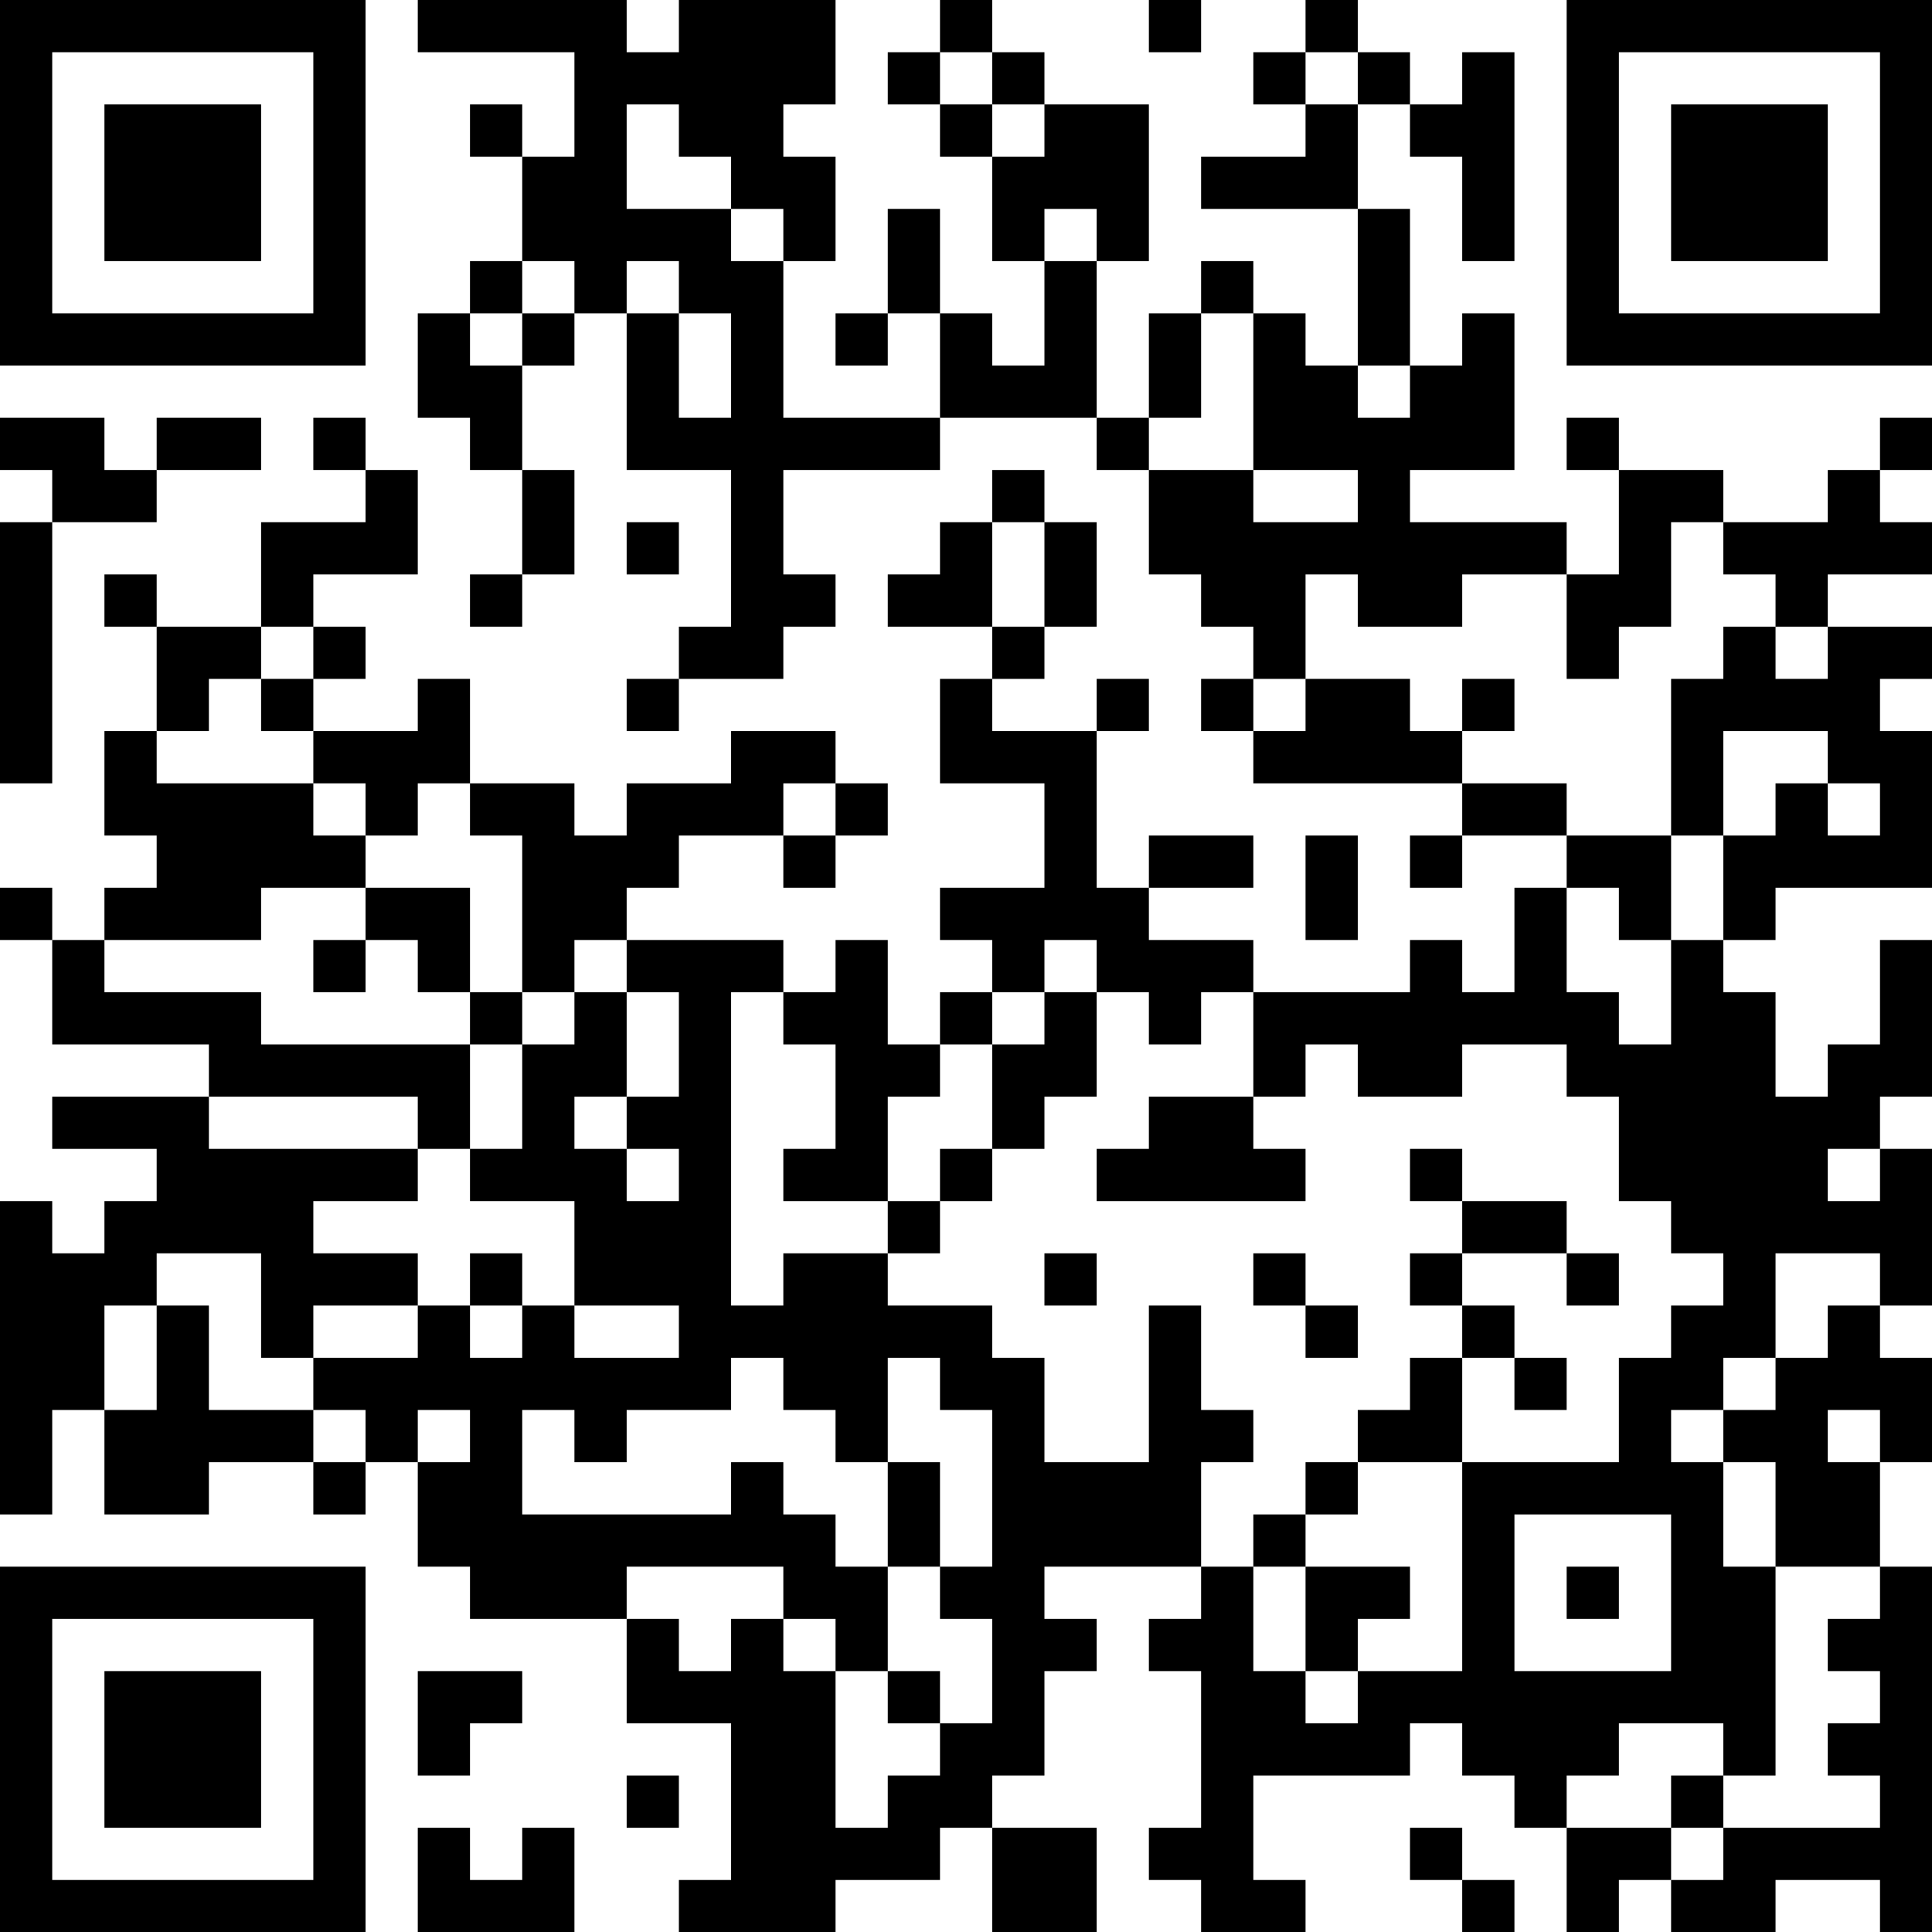 <?xml version="1.0" encoding="UTF-8"?>
<svg xmlns="http://www.w3.org/2000/svg" version="1.1" width="100" height="100" viewBox="0 0 100 100"><rect x="0" y="0" width="100" height="100" fill="#ffffff"/><g transform="scale(2.703)"><g transform="translate(0,0)"><path fill-rule="evenodd" d="M8 0L8 1L11 1L11 3L10 3L10 2L9 2L9 3L10 3L10 5L9 5L9 6L8 6L8 8L9 8L9 9L10 9L10 11L9 11L9 12L10 12L10 11L11 11L11 9L10 9L10 7L11 7L11 6L12 6L12 9L14 9L14 12L13 12L13 13L12 13L12 14L13 14L13 13L15 13L15 12L16 12L16 11L15 11L15 9L18 9L18 8L21 8L21 9L22 9L22 11L23 11L23 12L24 12L24 13L23 13L23 14L24 14L24 15L28 15L28 16L27 16L27 17L28 17L28 16L30 16L30 17L29 17L29 19L28 19L28 18L27 18L27 19L24 19L24 18L22 18L22 17L24 17L24 16L22 16L22 17L21 17L21 14L22 14L22 13L21 13L21 14L19 14L19 13L20 13L20 12L21 12L21 10L20 10L20 9L19 9L19 10L18 10L18 11L17 11L17 12L19 12L19 13L18 13L18 15L20 15L20 17L18 17L18 18L19 18L19 19L18 19L18 20L17 20L17 18L16 18L16 19L15 19L15 18L12 18L12 17L13 17L13 16L15 16L15 17L16 17L16 16L17 16L17 15L16 15L16 14L14 14L14 15L12 15L12 16L11 16L11 15L9 15L9 13L8 13L8 14L6 14L6 13L7 13L7 12L6 12L6 11L8 11L8 9L7 9L7 8L6 8L6 9L7 9L7 10L5 10L5 12L3 12L3 11L2 11L2 12L3 12L3 14L2 14L2 16L3 16L3 17L2 17L2 18L1 18L1 17L0 17L0 18L1 18L1 20L4 20L4 21L1 21L1 22L3 22L3 23L2 23L2 24L1 24L1 23L0 23L0 29L1 29L1 27L2 27L2 29L4 29L4 28L6 28L6 29L7 29L7 28L8 28L8 30L9 30L9 31L12 31L12 33L14 33L14 36L13 36L13 37L16 37L16 36L18 36L18 35L19 35L19 37L21 37L21 35L19 35L19 34L20 34L20 32L21 32L21 31L20 31L20 30L23 30L23 31L22 31L22 32L23 32L23 35L22 35L22 36L23 36L23 37L25 37L25 36L24 36L24 34L27 34L27 33L28 33L28 34L29 34L29 35L30 35L30 37L31 37L31 36L32 36L32 37L34 37L34 36L36 36L36 37L37 37L37 30L36 30L36 28L37 28L37 26L36 26L36 25L37 25L37 22L36 22L36 21L37 21L37 18L36 18L36 20L35 20L35 21L34 21L34 19L33 19L33 18L34 18L34 17L37 17L37 14L36 14L36 13L37 13L37 12L35 12L35 11L37 11L37 10L36 10L36 9L37 9L37 8L36 8L36 9L35 9L35 10L33 10L33 9L31 9L31 8L30 8L30 9L31 9L31 11L30 11L30 10L27 10L27 9L29 9L29 6L28 6L28 7L27 7L27 4L26 4L26 2L27 2L27 3L28 3L28 5L29 5L29 1L28 1L28 2L27 2L27 1L26 1L26 0L25 0L25 1L24 1L24 2L25 2L25 3L23 3L23 4L26 4L26 7L25 7L25 6L24 6L24 5L23 5L23 6L22 6L22 8L21 8L21 5L22 5L22 2L20 2L20 1L19 1L19 0L18 0L18 1L17 1L17 2L18 2L18 3L19 3L19 5L20 5L20 7L19 7L19 6L18 6L18 4L17 4L17 6L16 6L16 7L17 7L17 6L18 6L18 8L15 8L15 5L16 5L16 3L15 3L15 2L16 2L16 0L13 0L13 1L12 1L12 0ZM22 0L22 1L23 1L23 0ZM18 1L18 2L19 2L19 3L20 3L20 2L19 2L19 1ZM25 1L25 2L26 2L26 1ZM12 2L12 4L14 4L14 5L15 5L15 4L14 4L14 3L13 3L13 2ZM20 4L20 5L21 5L21 4ZM10 5L10 6L9 6L9 7L10 7L10 6L11 6L11 5ZM12 5L12 6L13 6L13 8L14 8L14 6L13 6L13 5ZM23 6L23 8L22 8L22 9L24 9L24 10L26 10L26 9L24 9L24 6ZM26 7L26 8L27 8L27 7ZM0 8L0 9L1 9L1 10L0 10L0 15L1 15L1 10L3 10L3 9L5 9L5 8L3 8L3 9L2 9L2 8ZM12 10L12 11L13 11L13 10ZM19 10L19 12L20 12L20 10ZM32 10L32 12L31 12L31 13L30 13L30 11L28 11L28 12L26 12L26 11L25 11L25 13L24 13L24 14L25 14L25 13L27 13L27 14L28 14L28 15L30 15L30 16L32 16L32 18L31 18L31 17L30 17L30 19L31 19L31 20L32 20L32 18L33 18L33 16L34 16L34 15L35 15L35 16L36 16L36 15L35 15L35 14L33 14L33 16L32 16L32 13L33 13L33 12L34 12L34 13L35 13L35 12L34 12L34 11L33 11L33 10ZM5 12L5 13L4 13L4 14L3 14L3 15L6 15L6 16L7 16L7 17L5 17L5 18L2 18L2 19L5 19L5 20L9 20L9 22L8 22L8 21L4 21L4 22L8 22L8 23L6 23L6 24L8 24L8 25L6 25L6 26L5 26L5 24L3 24L3 25L2 25L2 27L3 27L3 25L4 25L4 27L6 27L6 28L7 28L7 27L6 27L6 26L8 26L8 25L9 25L9 26L10 26L10 25L11 25L11 26L13 26L13 25L11 25L11 23L9 23L9 22L10 22L10 20L11 20L11 19L12 19L12 21L11 21L11 22L12 22L12 23L13 23L13 22L12 22L12 21L13 21L13 19L12 19L12 18L11 18L11 19L10 19L10 16L9 16L9 15L8 15L8 16L7 16L7 15L6 15L6 14L5 14L5 13L6 13L6 12ZM28 13L28 14L29 14L29 13ZM15 15L15 16L16 16L16 15ZM25 16L25 18L26 18L26 16ZM7 17L7 18L6 18L6 19L7 19L7 18L8 18L8 19L9 19L9 20L10 20L10 19L9 19L9 17ZM20 18L20 19L19 19L19 20L18 20L18 21L17 21L17 23L15 23L15 22L16 22L16 20L15 20L15 19L14 19L14 25L15 25L15 24L17 24L17 25L19 25L19 26L20 26L20 28L22 28L22 25L23 25L23 27L24 27L24 28L23 28L23 30L24 30L24 32L25 32L25 33L26 33L26 32L28 32L28 28L31 28L31 26L32 26L32 25L33 25L33 24L32 24L32 23L31 23L31 21L30 21L30 20L28 20L28 21L26 21L26 20L25 20L25 21L24 21L24 19L23 19L23 20L22 20L22 19L21 19L21 18ZM20 19L20 20L19 20L19 22L18 22L18 23L17 23L17 24L18 24L18 23L19 23L19 22L20 22L20 21L21 21L21 19ZM22 21L22 22L21 22L21 23L25 23L25 22L24 22L24 21ZM27 22L27 23L28 23L28 24L27 24L27 25L28 25L28 26L27 26L27 27L26 27L26 28L25 28L25 29L24 29L24 30L25 30L25 32L26 32L26 31L27 31L27 30L25 30L25 29L26 29L26 28L28 28L28 26L29 26L29 27L30 27L30 26L29 26L29 25L28 25L28 24L30 24L30 25L31 25L31 24L30 24L30 23L28 23L28 22ZM35 22L35 23L36 23L36 22ZM9 24L9 25L10 25L10 24ZM20 24L20 25L21 25L21 24ZM24 24L24 25L25 25L25 26L26 26L26 25L25 25L25 24ZM34 24L34 26L33 26L33 27L32 27L32 28L33 28L33 30L34 30L34 34L33 34L33 33L31 33L31 34L30 34L30 35L32 35L32 36L33 36L33 35L36 35L36 34L35 34L35 33L36 33L36 32L35 32L35 31L36 31L36 30L34 30L34 28L33 28L33 27L34 27L34 26L35 26L35 25L36 25L36 24ZM14 26L14 27L12 27L12 28L11 28L11 27L10 27L10 29L14 29L14 28L15 28L15 29L16 29L16 30L17 30L17 32L16 32L16 31L15 31L15 30L12 30L12 31L13 31L13 32L14 32L14 31L15 31L15 32L16 32L16 35L17 35L17 34L18 34L18 33L19 33L19 31L18 31L18 30L19 30L19 27L18 27L18 26L17 26L17 28L16 28L16 27L15 27L15 26ZM8 27L8 28L9 28L9 27ZM35 27L35 28L36 28L36 27ZM17 28L17 30L18 30L18 28ZM29 29L29 32L32 32L32 29ZM30 30L30 31L31 31L31 30ZM8 32L8 34L9 34L9 33L10 33L10 32ZM17 32L17 33L18 33L18 32ZM12 34L12 35L13 35L13 34ZM32 34L32 35L33 35L33 34ZM8 35L8 37L11 37L11 35L10 35L10 36L9 36L9 35ZM27 35L27 36L28 36L28 37L29 37L29 36L28 36L28 35ZM0 0L0 7L7 7L7 0ZM1 1L1 6L6 6L6 1ZM2 2L2 5L5 5L5 2ZM30 0L30 7L37 7L37 0ZM31 1L31 6L36 6L36 1ZM32 2L32 5L35 5L35 2ZM0 30L0 37L7 37L7 30ZM1 31L1 36L6 36L6 31ZM2 32L2 35L5 35L5 32Z" fill="#000000"/></g></g></svg>
